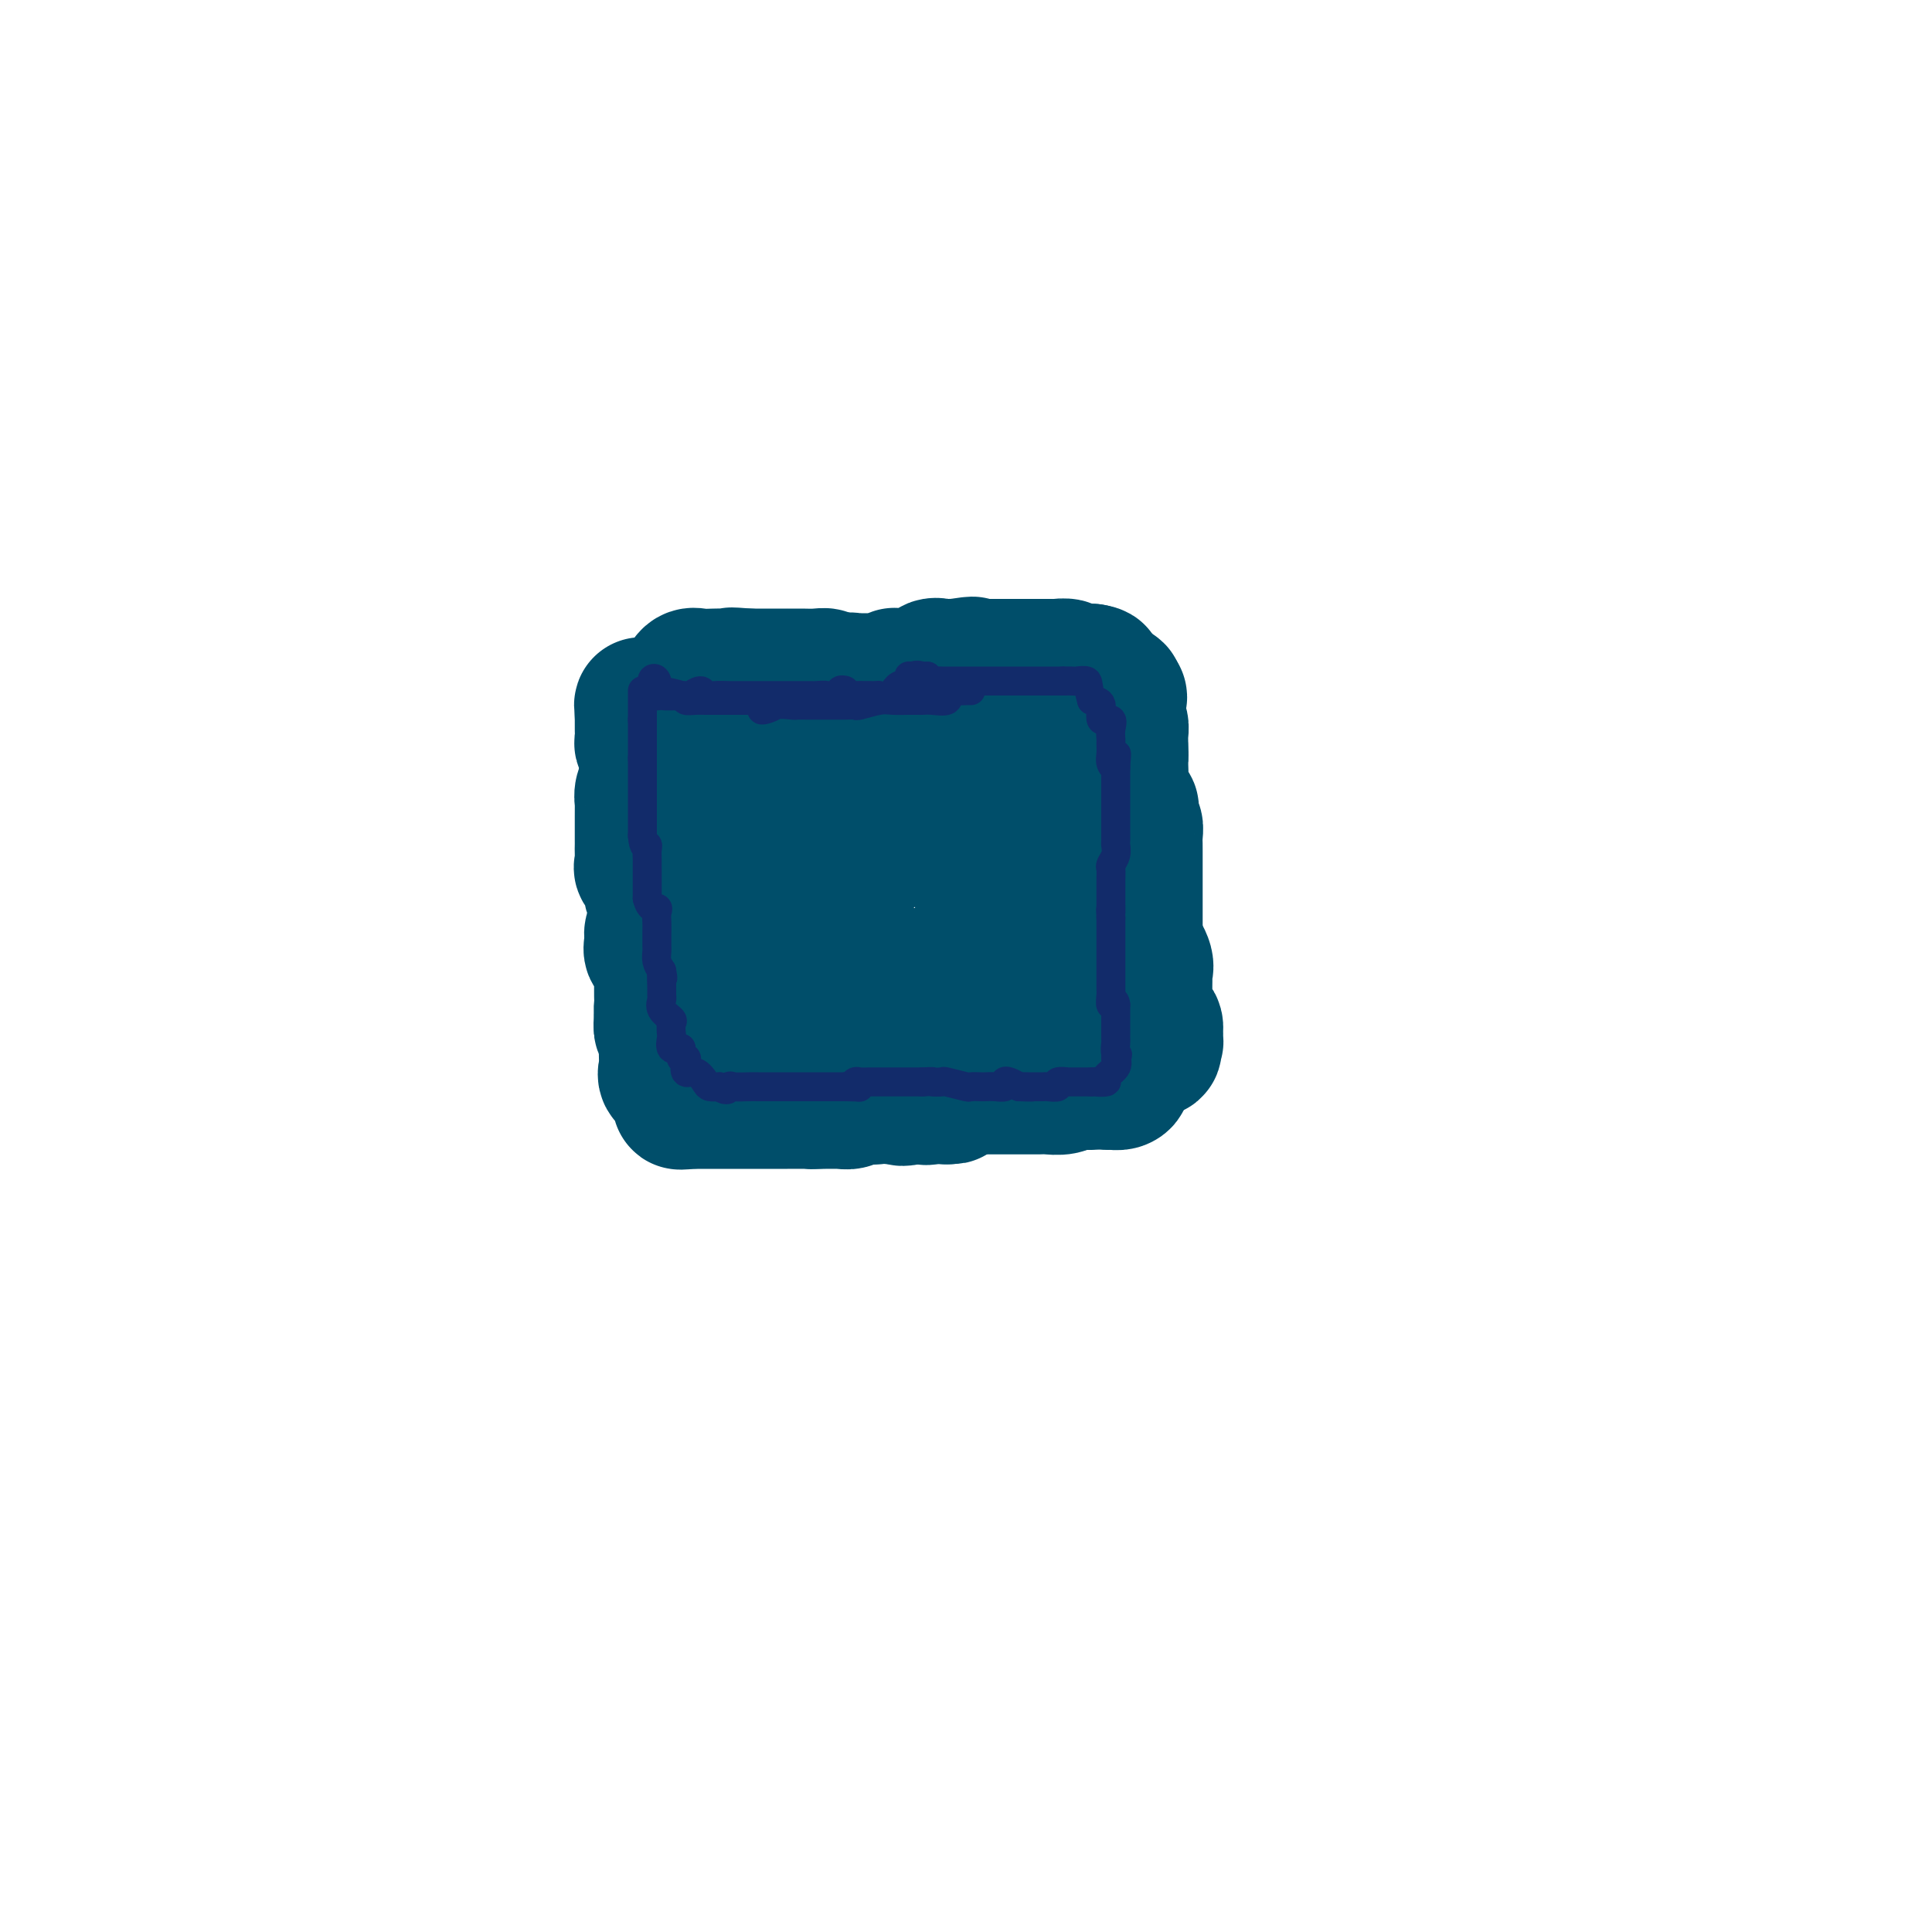 <svg viewBox='0 0 400 400' version='1.1' xmlns='http://www.w3.org/2000/svg' xmlns:xlink='http://www.w3.org/1999/xlink'><g fill='none' stroke='#004E6A' stroke-width='28' stroke-linecap='round' stroke-linejoin='round'><path d='M173,181c0.000,0.000 0.000,-1.000 0,-1'/><path d='M173,180c0.356,-0.156 1.244,-0.044 2,0c0.756,0.044 1.378,0.022 2,0'/><path d='M177,180c0.667,0.167 0.333,0.583 0,1'/><path d='M177,181c-0.687,0.032 -2.405,-0.386 -3,0c-0.595,0.386 -0.067,1.578 0,2c0.067,0.422 -0.328,0.075 -1,0c-0.672,-0.075 -1.621,0.121 -2,0c-0.379,-0.121 -0.190,-0.561 0,-1'/><path d='M171,182c-0.684,-0.231 0.607,-1.308 1,-2c0.393,-0.692 -0.111,-1.000 0,-1c0.111,0.000 0.838,0.308 1,0c0.162,-0.308 -0.239,-1.231 0,-2c0.239,-0.769 1.120,-1.385 2,-2'/><path d='M175,175c0.516,-1.301 -0.196,-1.052 0,-1c0.196,0.052 1.298,-0.091 2,0c0.702,0.091 1.003,0.416 1,0c-0.003,-0.416 -0.308,-1.574 0,-2c0.308,-0.426 1.231,-0.122 2,0c0.769,0.122 1.385,0.061 2,0'/><path d='M182,172c1.198,-0.464 0.692,-0.124 1,0c0.308,0.124 1.429,0.033 2,0c0.571,-0.033 0.592,-0.010 1,0c0.408,0.010 1.204,0.005 2,0'/><path d='M188,172c0.669,0.000 -0.659,0.000 -1,0c-0.341,0.000 0.307,0.000 1,0c0.693,0.000 1.433,0.000 2,0c0.567,0.000 0.960,-0.000 1,0c0.040,0.000 -0.274,0.000 0,0c0.274,0.000 1.137,0.000 2,0'/><path d='M193,172c1.190,-0.059 1.664,-0.206 2,0c0.336,0.206 0.533,0.767 1,1c0.467,0.233 1.203,0.140 2,0c0.797,-0.140 1.656,-0.326 2,0c0.344,0.326 0.172,1.163 0,2'/><path d='M200,175c1.024,0.714 0.085,1.000 0,1c-0.085,0.000 0.685,-0.285 1,0c0.315,0.285 0.176,1.140 0,2c-0.176,0.860 -0.387,1.725 0,2c0.387,0.275 1.373,-0.041 2,0c0.627,0.041 0.893,0.440 1,1c0.107,0.560 0.053,1.280 0,2'/><path d='M204,183c0.651,1.335 0.280,0.671 0,1c-0.280,0.329 -0.467,1.649 0,2c0.467,0.351 1.590,-0.267 2,0c0.410,0.267 0.108,1.421 0,2c-0.108,0.579 -0.021,0.584 0,1c0.021,0.416 -0.022,1.242 0,2c0.022,0.758 0.111,1.446 0,2c-0.111,0.554 -0.421,0.973 0,1c0.421,0.027 1.575,-0.339 2,0c0.425,0.339 0.121,1.383 0,2c-0.121,0.617 -0.061,0.809 0,1'/><path d='M208,197c0.845,2.074 0.959,0.260 1,0c0.041,-0.260 0.011,1.033 0,2c-0.011,0.967 -0.003,1.606 0,2c0.003,0.394 0.000,0.542 0,1c-0.000,0.458 0.001,1.227 0,2c-0.001,0.773 -0.004,1.551 0,2c0.004,0.449 0.016,0.570 0,1c-0.016,0.430 -0.061,1.171 0,2c0.061,0.829 0.228,1.746 0,2c-0.228,0.254 -0.851,-0.156 -1,0c-0.149,0.156 0.177,0.877 0,1c-0.177,0.123 -0.855,-0.351 -1,0c-0.145,0.351 0.244,1.529 0,2c-0.244,0.471 -1.122,0.236 -2,0'/><path d='M205,214c-0.850,0.464 -0.974,0.124 -1,0c-0.026,-0.124 0.045,-0.034 0,0c-0.045,0.034 -0.207,0.011 0,0c0.207,-0.011 0.782,-0.009 0,0c-0.782,0.009 -2.920,0.027 -4,0c-1.080,-0.027 -1.101,-0.098 -1,0c0.101,0.098 0.323,0.366 0,1c-0.323,0.634 -1.192,1.634 -2,2c-0.808,0.366 -1.555,0.098 -2,0c-0.445,-0.098 -0.588,-0.027 -1,0c-0.412,0.027 -1.092,0.008 -2,0c-0.908,-0.008 -2.044,-0.006 -3,0c-0.956,0.006 -1.733,0.016 -2,0c-0.267,-0.016 -0.026,-0.057 -1,0c-0.974,0.057 -3.163,0.211 -5,0c-1.837,-0.211 -3.320,-0.789 -4,-1c-0.680,-0.211 -0.555,-0.056 -1,0c-0.445,0.056 -1.458,0.013 -2,0c-0.542,-0.013 -0.613,0.005 -1,0c-0.387,-0.005 -1.090,-0.032 -2,0c-0.910,0.032 -2.027,0.122 -3,0c-0.973,-0.122 -1.800,-0.456 -2,-1c-0.200,-0.544 0.229,-1.298 0,-2c-0.229,-0.702 -1.114,-1.351 -2,-2'/><path d='M164,211c-0.626,-1.339 -0.192,-2.185 0,-3c0.192,-0.815 0.141,-1.598 0,-2c-0.141,-0.402 -0.371,-0.424 -1,-1c-0.629,-0.576 -1.658,-1.707 -2,-3c-0.342,-1.293 0.001,-2.748 0,-4c-0.001,-1.252 -0.348,-2.300 -1,-3c-0.652,-0.700 -1.611,-1.052 -2,-2c-0.389,-0.948 -0.209,-2.494 0,-3c0.209,-0.506 0.448,0.027 0,-1c-0.448,-1.027 -1.584,-3.613 -2,-5c-0.416,-1.387 -0.111,-1.575 0,-2c0.111,-0.425 0.030,-1.088 0,-2c-0.030,-0.912 -0.008,-2.075 0,-3c0.008,-0.925 0.002,-1.613 0,-2c-0.002,-0.387 -0.001,-0.475 0,-1c0.001,-0.525 0.000,-1.488 0,-2c-0.000,-0.512 -0.000,-0.574 0,-1c0.000,-0.426 -0.000,-1.215 0,-2c0.000,-0.785 0.000,-1.566 0,-2c-0.000,-0.434 -0.000,-0.521 0,-1c0.000,-0.479 0.002,-1.349 0,-2c-0.002,-0.651 -0.007,-1.081 0,-2c0.007,-0.919 0.026,-2.327 0,-3c-0.026,-0.673 -0.096,-0.611 0,-1c0.096,-0.389 0.357,-1.229 1,-2c0.643,-0.771 1.667,-1.475 2,-2c0.333,-0.525 -0.026,-0.872 0,-1c0.026,-0.128 0.436,-0.037 1,0c0.564,0.037 1.282,0.018 2,0'/><path d='M162,153c1.235,-1.374 1.323,-1.808 2,-2c0.677,-0.192 1.942,-0.143 3,0c1.058,0.143 1.909,0.380 3,0c1.091,-0.380 2.420,-1.377 3,-2c0.580,-0.623 0.409,-0.871 2,-1c1.591,-0.129 4.944,-0.138 7,0c2.056,0.138 2.814,0.422 3,0c0.186,-0.422 -0.202,-1.551 0,-2c0.202,-0.449 0.994,-0.220 1,0c0.006,0.220 -0.773,0.429 0,1c0.773,0.571 3.097,1.504 5,2c1.903,0.496 3.385,0.556 4,1c0.615,0.444 0.364,1.272 0,2c-0.364,0.728 -0.839,1.357 -1,1c-0.161,-0.357 -0.006,-1.698 0,-2c0.006,-0.302 -0.136,0.437 0,1c0.136,0.563 0.552,0.951 1,1c0.448,0.049 0.930,-0.240 1,0c0.070,0.240 -0.270,1.008 0,2c0.270,0.992 1.152,2.209 2,3c0.848,0.791 1.664,1.157 2,2c0.336,0.843 0.193,2.164 1,3c0.807,0.836 2.563,1.187 3,2c0.437,0.813 -0.447,2.090 0,3c0.447,0.910 2.223,1.455 4,2'/><path d='M208,170c1.950,3.229 0.326,1.302 0,1c-0.326,-0.302 0.645,1.022 1,2c0.355,0.978 0.093,1.609 0,2c-0.093,0.391 -0.017,0.543 0,1c0.017,0.457 -0.024,1.221 0,2c0.024,0.779 0.111,1.573 0,2c-0.111,0.427 -0.422,0.485 0,1c0.422,0.515 1.577,1.485 2,2c0.423,0.515 0.114,0.574 0,1c-0.114,0.426 -0.034,1.217 0,2c0.034,0.783 0.023,1.557 0,2c-0.023,0.443 -0.059,0.556 0,1c0.059,0.444 0.212,1.218 0,2c-0.212,0.782 -0.789,1.570 -1,2c-0.211,0.430 -0.057,0.500 0,1c0.057,0.500 0.016,1.428 0,2c-0.016,0.572 -0.008,0.786 0,1'/><path d='M210,197c0.435,4.525 0.522,2.337 0,2c-0.522,-0.337 -1.655,1.178 -2,2c-0.345,0.822 0.097,0.952 0,1c-0.097,0.048 -0.732,0.013 -1,0c-0.268,-0.013 -0.168,-0.003 0,0c0.168,0.003 0.406,0.001 0,0c-0.406,-0.001 -1.454,-0.000 -2,0c-0.546,0.000 -0.589,0.000 -1,0c-0.411,-0.000 -1.189,-0.000 -2,0c-0.811,0.000 -1.656,0.000 -3,0c-1.344,-0.000 -3.186,-0.000 -4,0c-0.814,0.000 -0.600,0.000 -1,0c-0.400,-0.000 -1.415,-0.000 -2,0c-0.585,0.000 -0.740,0.000 -1,0c-0.260,-0.000 -0.625,-0.000 -2,0c-1.375,0.000 -3.762,0.000 -5,0c-1.238,-0.000 -1.329,-0.000 -2,0c-0.671,0.000 -1.922,0.000 -3,0c-1.078,-0.000 -1.983,-0.000 -3,0c-1.017,0.000 -2.148,0.000 -3,0c-0.852,-0.000 -1.426,-0.000 -2,0'/><path d='M171,202c-5.723,0.233 -3.029,0.816 -2,0c1.029,-0.816 0.395,-3.029 0,-4c-0.395,-0.971 -0.551,-0.698 -1,-1c-0.449,-0.302 -1.192,-1.179 -2,-2c-0.808,-0.821 -1.681,-1.585 -2,-2c-0.319,-0.415 -0.086,-0.482 0,-1c0.086,-0.518 0.023,-1.486 0,-2c-0.023,-0.514 -0.006,-0.574 0,-1c0.006,-0.426 0.002,-1.217 0,-2c-0.002,-0.783 -0.001,-1.557 0,-2c0.001,-0.443 0.000,-0.555 0,-1c-0.000,-0.445 -0.001,-1.222 0,-2c0.001,-0.778 0.004,-1.555 0,-2c-0.004,-0.445 -0.015,-0.557 0,-1c0.015,-0.443 0.057,-1.217 0,-2c-0.057,-0.783 -0.211,-1.574 0,-2c0.211,-0.426 0.789,-0.485 1,-1c0.211,-0.515 0.057,-1.485 0,-2c-0.057,-0.515 -0.015,-0.575 0,-1c0.015,-0.425 0.004,-1.216 0,-2c-0.004,-0.784 -0.001,-1.561 0,-2c0.001,-0.439 0.000,-0.541 0,-1c-0.000,-0.459 -0.000,-1.274 0,-2c0.000,-0.726 0.000,-1.363 0,-2'/><path d='M165,162c0.154,-4.911 0.040,-1.687 0,-1c-0.040,0.687 -0.004,-1.161 0,-2c0.004,-0.839 -0.023,-0.669 0,-1c0.023,-0.331 0.096,-1.165 0,-2c-0.096,-0.835 -0.360,-1.672 0,-2c0.360,-0.328 1.343,-0.148 2,0c0.657,0.148 0.987,0.264 1,0c0.013,-0.264 -0.292,-0.908 0,-1c0.292,-0.092 1.181,0.368 2,0c0.819,-0.368 1.569,-1.563 2,-2c0.431,-0.437 0.545,-0.117 1,0c0.455,0.117 1.252,0.031 2,0c0.748,-0.031 1.448,-0.008 2,0c0.552,0.008 0.956,0.002 1,0c0.044,-0.002 -0.273,-0.001 0,0c0.273,0.001 1.137,0.000 2,0'/><path d='M180,151c2.469,-0.343 2.142,0.300 2,0c-0.142,-0.300 -0.097,-1.545 0,-2c0.097,-0.455 0.248,-0.122 1,0c0.752,0.122 2.105,0.033 3,0c0.895,-0.033 1.332,-0.009 2,0c0.668,0.009 1.569,0.002 2,0c0.431,-0.002 0.394,-0.001 1,0c0.606,0.001 1.855,0.000 2,0c0.145,-0.000 -0.816,-0.000 -1,0c-0.184,0.000 0.408,0.000 1,0'/><path d='M193,149c1.933,-0.978 0.267,-2.422 0,-3c-0.267,-0.578 0.867,-0.289 2,0'/><path d='M195,146c0.406,-0.448 0.422,-0.067 1,0c0.578,0.067 1.717,-0.178 2,0c0.283,0.178 -0.290,0.780 0,1c0.290,0.220 1.442,0.057 2,0c0.558,-0.057 0.521,-0.008 1,0c0.479,0.008 1.476,-0.026 2,0c0.524,0.026 0.577,0.112 1,0c0.423,-0.112 1.216,-0.422 2,0c0.784,0.422 1.559,1.576 2,2c0.441,0.424 0.547,0.117 1,0c0.453,-0.117 1.252,-0.046 2,0c0.748,0.046 1.443,0.065 2,0c0.557,-0.065 0.974,-0.213 1,0c0.026,0.213 -0.339,0.788 0,1c0.339,0.212 1.383,0.061 2,0c0.617,-0.061 0.809,-0.030 1,0'/><path d='M217,150c3.314,1.082 0.600,1.786 0,2c-0.600,0.214 0.914,-0.061 2,0c1.086,0.061 1.745,0.460 2,1c0.255,0.540 0.107,1.222 0,2c-0.107,0.778 -0.173,1.651 0,2c0.173,0.349 0.587,0.175 1,0'/><path d='M222,157c0.764,1.219 0.175,0.765 0,1c-0.175,0.235 0.066,1.157 0,2c-0.066,0.843 -0.438,1.605 0,2c0.438,0.395 1.685,0.422 2,1c0.315,0.578 -0.304,1.708 0,2c0.304,0.292 1.530,-0.254 2,0c0.470,0.254 0.184,1.308 0,2c-0.184,0.692 -0.266,1.020 0,1c0.266,-0.020 0.879,-0.390 1,0c0.121,0.390 -0.251,1.540 0,2c0.251,0.460 1.126,0.230 2,0'/><path d='M229,170c0.962,2.262 -0.135,1.417 0,1c0.135,-0.417 1.500,-0.407 2,0c0.500,0.407 0.134,1.211 0,2c-0.134,0.789 -0.036,1.562 0,2c0.036,0.438 0.010,0.541 0,1c-0.010,0.459 -0.003,1.274 0,2c0.003,0.726 0.001,1.363 0,2'/><path d='M231,180c0.309,1.662 0.083,0.816 0,1c-0.083,0.184 -0.022,1.396 0,2c0.022,0.604 0.006,0.598 0,1c-0.006,0.402 -0.002,1.211 0,2c0.002,0.789 0.000,1.560 0,2c-0.000,0.440 -0.000,0.551 0,1c0.000,0.449 0.000,1.236 0,2c-0.000,0.764 -0.000,1.504 0,2c0.000,0.496 0.000,0.748 0,1'/><path d='M231,194c0.061,2.628 0.212,2.199 0,2c-0.212,-0.199 -0.787,-0.168 -1,0c-0.213,0.168 -0.065,0.474 0,1c0.065,0.526 0.045,1.271 0,2c-0.045,0.729 -0.117,1.442 0,2c0.117,0.558 0.424,0.962 0,1c-0.424,0.038 -1.577,-0.289 -2,0c-0.423,0.289 -0.114,1.193 0,2c0.114,0.807 0.033,1.516 0,2c-0.033,0.484 -0.016,0.742 0,1'/><path d='M228,207c-0.466,2.364 -0.130,1.774 0,2c0.130,0.226 0.056,1.267 0,2c-0.056,0.733 -0.092,1.159 0,1c0.092,-0.159 0.312,-0.903 0,-1c-0.312,-0.097 -1.156,0.451 -2,1'/><path d='M226,212c-0.564,0.653 -0.975,-0.216 -1,0c-0.025,0.216 0.335,1.516 0,2c-0.335,0.484 -1.366,0.152 -2,0c-0.634,-0.152 -0.872,-0.124 -1,0c-0.128,0.124 -0.147,0.344 0,1c0.147,0.656 0.460,1.749 0,2c-0.460,0.251 -1.694,-0.339 -2,0c-0.306,0.339 0.317,1.608 0,2c-0.317,0.392 -1.574,-0.094 -2,0c-0.426,0.094 -0.021,0.767 0,1c0.021,0.233 -0.340,0.024 -1,0c-0.660,-0.024 -1.617,0.136 -2,0c-0.383,-0.136 -0.191,-0.568 0,-1'/><path d='M215,219c-1.190,-0.061 -1.666,-0.212 -2,0c-0.334,0.212 -0.525,0.789 -1,1c-0.475,0.211 -1.233,0.057 -2,0c-0.767,-0.057 -1.543,-0.015 -2,0c-0.457,0.015 -0.594,0.004 -1,0c-0.406,-0.004 -1.081,-0.001 -2,0c-0.919,0.001 -2.081,0.000 -3,0c-0.919,-0.000 -1.593,-0.000 -2,0c-0.407,0.000 -0.547,0.001 -1,0c-0.453,-0.001 -1.220,-0.002 -2,0c-0.780,0.002 -1.574,0.008 -2,0c-0.426,-0.008 -0.483,-0.030 -1,0c-0.517,0.030 -1.493,0.113 -2,0c-0.507,-0.113 -0.545,-0.423 -1,0c-0.455,0.423 -1.325,1.577 -2,2c-0.675,0.423 -1.153,0.113 -2,0c-0.847,-0.113 -2.062,-0.030 -3,0c-0.938,0.030 -1.599,0.008 -2,0c-0.401,-0.008 -0.540,-0.002 -1,0c-0.460,0.002 -1.239,0.001 -2,0c-0.761,-0.001 -1.503,-0.000 -2,0c-0.497,0.000 -0.748,0.000 -1,0'/><path d='M176,222c-6.419,0.448 -2.967,0.067 -2,0c0.967,-0.067 -0.552,0.178 -1,0c-0.448,-0.178 0.175,-0.780 0,-1c-0.175,-0.220 -1.150,-0.060 -2,0c-0.850,0.060 -1.577,0.018 -2,0c-0.423,-0.018 -0.542,-0.012 -1,0c-0.458,0.012 -1.255,0.031 -2,0c-0.745,-0.031 -1.437,-0.113 -2,0c-0.563,0.113 -0.996,0.422 -1,0c-0.004,-0.422 0.422,-1.575 0,-2c-0.422,-0.425 -1.692,-0.121 -2,0c-0.308,0.121 0.346,0.061 1,0'/><path d='M162,219c-2.410,-0.564 -1.436,-0.475 -1,-1c0.436,-0.525 0.334,-1.663 0,-2c-0.334,-0.337 -0.900,0.126 -1,0c-0.100,-0.126 0.266,-0.842 0,-1c-0.266,-0.158 -1.166,0.241 -2,0c-0.834,-0.241 -1.603,-1.122 -2,-2c-0.397,-0.878 -0.421,-1.752 -1,-2c-0.579,-0.248 -1.712,0.129 -2,0c-0.288,-0.129 0.269,-0.766 0,-1c-0.269,-0.234 -1.362,-0.067 -2,0c-0.638,0.067 -0.819,0.033 -1,0'/><path d='M150,210c-1.848,-1.742 -0.468,-1.598 0,-2c0.468,-0.402 0.022,-1.352 0,-2c-0.022,-0.648 0.379,-0.995 0,-1c-0.379,-0.005 -1.537,0.333 -2,0c-0.463,-0.333 -0.229,-1.336 0,-2c0.229,-0.664 0.454,-0.989 0,-1c-0.454,-0.011 -1.586,0.293 -2,0c-0.414,-0.293 -0.111,-1.182 0,-2c0.111,-0.818 0.030,-1.567 0,-2c-0.030,-0.433 -0.009,-0.552 0,-1c0.009,-0.448 0.004,-1.224 0,-2'/><path d='M146,195c-0.619,-2.743 -0.166,-2.100 0,-2c0.166,0.100 0.044,-0.344 0,-1c-0.044,-0.656 -0.012,-1.523 0,-2c0.012,-0.477 0.003,-0.564 0,-1c-0.003,-0.436 -0.001,-1.220 0,-2c0.001,-0.780 0.000,-1.556 0,-2c-0.000,-0.444 -0.000,-0.555 0,-1c0.000,-0.445 0.000,-1.222 0,-2c-0.000,-0.778 -0.000,-1.555 0,-2c0.000,-0.445 0.000,-0.557 0,-1c-0.000,-0.443 -0.000,-1.217 0,-2c0.000,-0.783 0.000,-1.575 0,-2c-0.000,-0.425 -0.000,-0.485 0,-1c0.000,-0.515 0.000,-1.486 0,-2c-0.000,-0.514 -0.000,-0.571 0,-1c0.000,-0.429 0.000,-1.231 0,-2c-0.000,-0.769 -0.000,-1.505 0,-2c0.000,-0.495 0.000,-0.747 0,-1'/><path d='M146,166c-0.226,-4.395 -0.791,-0.883 -1,0c-0.209,0.883 -0.064,-0.862 0,-2c0.064,-1.138 0.045,-1.670 0,-2c-0.045,-0.330 -0.117,-0.460 0,-1c0.117,-0.540 0.424,-1.492 0,-2c-0.424,-0.508 -1.578,-0.573 -2,-1c-0.422,-0.427 -0.113,-1.217 0,-2c0.113,-0.783 0.030,-1.558 0,-2c-0.030,-0.442 -0.008,-0.552 0,-1c0.008,-0.448 0.002,-1.236 0,-2c-0.002,-0.764 -0.001,-1.504 0,-2c0.001,-0.496 0.000,-0.748 0,-1'/><path d='M143,148c-0.349,-2.785 0.278,-0.746 1,0c0.722,0.746 1.541,0.201 2,0c0.459,-0.201 0.560,-0.057 1,0c0.440,0.057 1.220,0.029 2,0'/><path d='M149,148c1.354,0.008 1.737,0.030 2,0c0.263,-0.030 0.404,-0.110 1,0c0.596,0.110 1.646,0.411 2,0c0.354,-0.411 0.012,-1.533 0,-2c-0.012,-0.467 0.306,-0.280 1,0c0.694,0.280 1.764,0.652 2,0c0.236,-0.652 -0.361,-2.329 0,-3c0.361,-0.671 1.681,-0.335 3,0'/><path d='M160,143c1.610,-0.551 0.137,0.571 0,1c-0.137,0.429 1.064,0.166 2,0c0.936,-0.166 1.608,-0.233 2,0c0.392,0.233 0.503,0.766 1,1c0.497,0.234 1.380,0.168 2,0c0.620,-0.168 0.978,-0.437 1,0c0.022,0.437 -0.290,1.579 0,2c0.290,0.421 1.184,0.120 2,0c0.816,-0.120 1.556,-0.060 2,0c0.444,0.060 0.593,0.119 1,0c0.407,-0.119 1.071,-0.417 2,0c0.929,0.417 2.123,1.548 3,2c0.877,0.452 1.439,0.226 2,0'/><path d='M180,149c3.086,1.167 0.800,1.084 0,1c-0.800,-0.084 -0.114,-0.170 0,-1c0.114,-0.830 -0.342,-2.405 0,-3c0.342,-0.595 1.484,-0.212 2,0c0.516,0.212 0.406,0.253 1,0c0.594,-0.253 1.891,-0.799 2,-1c0.109,-0.201 -0.969,-0.057 -1,0c-0.031,0.057 0.984,0.029 2,0'/><path d='M186,145c1.417,-0.610 1.958,-0.135 2,0c0.042,0.135 -0.416,-0.069 0,0c0.416,0.069 1.707,0.411 2,0c0.293,-0.411 -0.413,-1.574 0,-2c0.413,-0.426 1.946,-0.114 3,0c1.054,0.114 1.629,0.031 2,0c0.371,-0.031 0.537,-0.008 1,0c0.463,0.008 1.224,0.002 2,0c0.776,-0.002 1.569,-0.001 2,0c0.431,0.001 0.501,0.000 1,0c0.499,-0.000 1.428,-0.000 2,0c0.572,0.000 0.786,0.000 1,0'/><path d='M204,143c3.157,-0.309 2.049,-0.083 2,0c-0.049,0.083 0.960,0.022 2,0c1.040,-0.022 2.109,-0.006 3,0c0.891,0.006 1.604,0.002 2,0c0.396,-0.002 0.476,-0.000 1,0c0.524,0.000 1.491,0.000 2,0c0.509,-0.000 0.560,-0.000 1,0c0.440,0.000 1.269,0.000 2,0c0.731,-0.000 1.366,-0.000 2,0'/><path d='M221,143c2.765,0.000 1.177,0.000 1,0c-0.177,-0.000 1.056,-0.001 2,0c0.944,0.001 1.598,0.003 2,0c0.402,-0.003 0.551,-0.011 1,0c0.449,0.011 1.198,0.041 2,0c0.802,-0.041 1.658,-0.155 2,0c0.342,0.155 0.171,0.577 0,1'/><path d='M231,144c1.543,0.290 0.399,0.515 0,1c-0.399,0.485 -0.054,1.228 0,2c0.054,0.772 -0.182,1.571 0,2c0.182,0.429 0.781,0.486 1,1c0.219,0.514 0.059,1.485 0,2c-0.059,0.515 -0.017,0.576 0,1c0.017,0.424 0.008,1.212 0,2'/><path d='M232,155c0.157,2.148 0.050,2.019 0,2c-0.050,-0.019 -0.041,0.074 0,1c0.041,0.926 0.115,2.686 0,4c-0.115,1.314 -0.419,2.183 0,3c0.419,0.817 1.562,1.584 2,2c0.438,0.416 0.170,0.483 0,1c-0.170,0.517 -0.242,1.486 0,2c0.242,0.514 0.797,0.574 1,1c0.203,0.426 0.054,1.217 0,2c-0.054,0.783 -0.015,1.557 0,2c0.015,0.443 0.004,0.557 0,1c-0.004,0.443 -0.001,1.217 0,2c0.001,0.783 0.000,1.574 0,2c-0.000,0.426 -0.000,0.485 0,1c0.000,0.515 0.000,1.485 0,2c-0.000,0.515 -0.000,0.574 0,1c0.000,0.426 0.000,1.217 0,2c-0.000,0.783 -0.000,1.557 0,2c0.000,0.443 0.000,0.555 0,1c-0.000,0.445 -0.000,1.222 0,2c0.000,0.778 0.000,1.556 0,2c-0.000,0.444 -0.000,0.556 0,1c0.000,0.444 0.000,1.222 0,2'/><path d='M235,196c0.343,6.478 -0.300,2.172 0,1c0.300,-1.172 1.545,0.789 2,2c0.455,1.211 0.122,1.672 0,2c-0.122,0.328 -0.032,0.524 0,1c0.032,0.476 0.007,1.231 0,2c-0.007,0.769 0.006,1.553 0,2c-0.006,0.447 -0.029,0.556 0,1c0.029,0.444 0.111,1.222 0,2c-0.111,0.778 -0.414,1.556 0,2c0.414,0.444 1.547,0.556 2,1c0.453,0.444 0.227,1.222 0,2'/><path d='M239,214c0.611,2.890 0.139,1.114 0,1c-0.139,-0.114 0.054,1.434 0,2c-0.054,0.566 -0.355,0.152 -1,0c-0.645,-0.152 -1.635,-0.041 -3,0c-1.365,0.041 -3.104,0.012 -4,0c-0.896,-0.012 -0.948,-0.006 -1,0'/><path d='M230,217c-1.731,0.002 -1.560,0.008 -2,0c-0.440,-0.008 -1.491,-0.030 -2,0c-0.509,0.030 -0.477,0.112 -1,0c-0.523,-0.112 -1.600,-0.419 -2,0c-0.400,0.419 -0.124,1.562 0,2c0.124,0.438 0.094,0.170 -1,0c-1.094,-0.170 -3.253,-0.242 -4,0c-0.747,0.242 -0.083,0.797 0,1c0.083,0.203 -0.414,0.054 -1,0c-0.586,-0.054 -1.260,-0.014 -2,0c-0.740,0.014 -1.547,0.002 -2,0c-0.453,-0.002 -0.552,0.005 -1,0c-0.448,-0.005 -1.244,-0.022 -2,0c-0.756,0.022 -1.473,0.083 -2,0c-0.527,-0.083 -0.865,-0.309 -1,0c-0.135,0.309 -0.068,1.155 0,2'/><path d='M207,222c-3.973,0.776 -2.405,0.216 -2,0c0.405,-0.216 -0.354,-0.087 -1,0c-0.646,0.087 -1.179,0.132 -2,0c-0.821,-0.132 -1.931,-0.441 -2,0c-0.069,0.441 0.902,1.633 1,2c0.098,0.367 -0.677,-0.090 -1,0c-0.323,0.090 -0.194,0.728 -1,1c-0.806,0.272 -2.547,0.178 -4,0c-1.453,-0.178 -2.616,-0.439 -3,0c-0.384,0.439 0.012,1.580 0,2c-0.012,0.420 -0.432,0.120 -1,0c-0.568,-0.120 -1.284,-0.060 -2,0'/><path d='M189,227c-3.212,0.774 -2.242,0.207 -2,0c0.242,-0.207 -0.242,-0.056 -1,0c-0.758,0.056 -1.788,0.016 -2,0c-0.212,-0.016 0.394,-0.008 1,0'/><path d='M185,227c-0.096,0.000 1.665,0.001 3,0c1.335,-0.001 2.244,-0.004 3,0c0.756,0.004 1.357,0.014 2,0c0.643,-0.014 1.326,-0.053 2,0c0.674,0.053 1.339,0.199 1,0c-0.339,-0.199 -1.682,-0.743 -2,-1c-0.318,-0.257 0.390,-0.226 1,0c0.610,0.226 1.123,0.649 1,0c-0.123,-0.649 -0.883,-2.370 -1,-3c-0.117,-0.630 0.407,-0.169 1,0c0.593,0.169 1.255,0.045 2,0c0.745,-0.045 1.573,-0.012 2,0c0.427,0.012 0.453,0.003 1,0c0.547,-0.003 1.616,-0.001 2,0c0.384,0.001 0.082,0.000 1,0c0.918,-0.000 3.055,-0.000 4,0c0.945,0.000 0.699,0.000 1,0c0.301,-0.000 1.151,-0.000 2,0'/><path d='M211,223c4.448,-0.623 2.567,-0.181 2,0c-0.567,0.181 0.179,0.102 1,0c0.821,-0.102 1.715,-0.227 2,0c0.285,0.227 -0.041,0.806 0,1c0.041,0.194 0.447,0.003 1,0c0.553,-0.003 1.253,0.181 2,0c0.747,-0.181 1.540,-0.728 2,-1c0.460,-0.272 0.586,-0.268 1,0c0.414,0.268 1.117,0.801 2,1c0.883,0.199 1.948,0.064 2,0c0.052,-0.064 -0.909,-0.056 -1,0c-0.091,0.056 0.688,0.159 1,0c0.312,-0.159 0.156,-0.579 0,-1'/><path d='M226,223c2.455,0.000 1.091,0.000 1,0c-0.091,-0.000 1.091,-0.000 2,0c0.909,0.000 1.545,0.000 2,0c0.455,-0.000 0.727,0.000 1,0'/><path d='M232,223c1.022,0.222 0.578,0.778 0,1c-0.578,0.222 -1.289,0.111 -2,0'/><path d='M230,224c-0.649,0.154 -1.273,0.040 -2,0c-0.727,-0.040 -1.559,-0.007 -2,0c-0.441,0.007 -0.492,-0.012 -1,0c-0.508,0.012 -1.473,0.056 -2,0c-0.527,-0.056 -0.618,-0.211 -1,0c-0.382,0.211 -1.057,0.789 -2,1c-0.943,0.211 -2.153,0.057 -3,0c-0.847,-0.057 -1.330,-0.015 -2,0c-0.670,0.015 -1.526,0.004 -2,0c-0.474,-0.004 -0.565,-0.001 -1,0c-0.435,0.001 -1.215,0.000 -2,0c-0.785,-0.000 -1.575,-0.000 -2,0c-0.425,0.000 -0.485,0.000 -1,0c-0.515,-0.000 -1.485,-0.000 -2,0c-0.515,0.000 -0.576,0.000 -1,0c-0.424,-0.000 -1.212,-0.000 -2,0'/><path d='M202,225c-4.756,0.145 -2.646,0.007 -2,0c0.646,-0.007 -0.174,0.117 -1,0c-0.826,-0.117 -1.659,-0.476 -2,0c-0.341,0.476 -0.189,1.788 0,2c0.189,0.212 0.416,-0.675 0,-1c-0.416,-0.325 -1.476,-0.087 -2,0c-0.524,0.087 -0.513,0.022 -1,0c-0.487,-0.022 -1.473,-0.002 -2,0c-0.527,0.002 -0.596,-0.013 -1,0c-0.404,0.013 -1.144,0.056 -2,0c-0.856,-0.056 -1.827,-0.211 -2,0c-0.173,0.211 0.454,0.788 0,1c-0.454,0.212 -1.987,0.061 -3,0c-1.013,-0.061 -1.507,-0.030 -2,0'/><path d='M182,227c-3.229,0.305 -1.303,0.068 -1,0c0.303,-0.068 -1.017,0.034 -2,0c-0.983,-0.034 -1.628,-0.205 -2,0c-0.372,0.205 -0.470,0.787 -1,1c-0.530,0.213 -1.493,0.057 -2,0c-0.507,-0.057 -0.560,-0.015 -1,0c-0.440,0.015 -1.269,0.004 -2,0c-0.731,-0.004 -1.366,-0.002 -2,0'/><path d='M169,228c-2.147,0.155 -1.013,0.041 -1,0c0.013,-0.041 -1.095,-0.011 -2,0c-0.905,0.011 -1.607,0.003 -2,0c-0.393,-0.003 -0.476,-0.001 -1,0c-0.524,0.001 -1.490,0.000 -2,0c-0.510,-0.000 -0.566,-0.000 -1,0c-0.434,0.000 -1.246,0.000 -2,0c-0.754,-0.000 -1.449,-0.000 -2,0c-0.551,0.000 -0.957,0.000 -1,0c-0.043,-0.000 0.277,-0.000 0,0c-0.277,0.000 -1.152,0.000 -2,0c-0.848,-0.000 -1.671,-0.000 -2,0c-0.329,0.000 -0.166,0.000 -1,0c-0.834,-0.000 -2.667,-0.000 -4,0c-1.333,0.000 -2.167,0.000 -3,0'/><path d='M143,228c-4.119,0.091 -1.415,0.320 -1,0c0.415,-0.320 -1.458,-1.189 -2,-2c-0.542,-0.811 0.247,-1.564 0,-2c-0.247,-0.436 -1.530,-0.555 -2,-1c-0.470,-0.445 -0.126,-1.217 0,-2c0.126,-0.783 0.035,-1.577 0,-2c-0.035,-0.423 -0.013,-0.476 0,-1c0.013,-0.524 0.017,-1.519 0,-2c-0.017,-0.481 -0.056,-0.449 0,-1c0.056,-0.551 0.207,-1.687 0,-2c-0.207,-0.313 -0.774,0.196 -1,0c-0.226,-0.196 -0.113,-1.098 0,-2'/><path d='M137,211c-0.155,-2.423 -0.041,-2.480 0,-3c0.041,-0.520 0.011,-1.504 0,-2c-0.011,-0.496 -0.001,-0.504 0,-1c0.001,-0.496 -0.007,-1.480 0,-2c0.007,-0.520 0.030,-0.576 0,-1c-0.030,-0.424 -0.114,-1.218 0,-2c0.114,-0.782 0.427,-1.554 0,-2c-0.427,-0.446 -1.592,-0.567 -2,-1c-0.408,-0.433 -0.057,-1.180 0,-2c0.057,-0.820 -0.181,-1.715 0,-2c0.181,-0.285 0.779,0.039 1,0c0.221,-0.039 0.063,-0.440 0,-1c-0.063,-0.560 -0.032,-1.280 0,-2'/><path d='M136,190c-0.170,-3.384 -0.096,-1.343 0,-1c0.096,0.343 0.214,-1.011 0,-2c-0.214,-0.989 -0.761,-1.612 -1,-2c-0.239,-0.388 -0.169,-0.540 0,-1c0.169,-0.460 0.438,-1.226 0,-2c-0.438,-0.774 -1.581,-1.554 -2,-2c-0.419,-0.446 -0.112,-0.557 0,-1c0.112,-0.443 0.030,-1.217 0,-2c-0.030,-0.783 -0.008,-1.574 0,-2c0.008,-0.426 0.002,-0.485 0,-1c-0.002,-0.515 -0.000,-1.485 0,-2c0.000,-0.515 -0.001,-0.575 0,-1c0.001,-0.425 0.004,-1.217 0,-2c-0.004,-0.783 -0.015,-1.558 0,-2c0.015,-0.442 0.056,-0.551 0,-1c-0.056,-0.449 -0.207,-1.236 0,-2c0.207,-0.764 0.774,-1.504 1,-2c0.226,-0.496 0.113,-0.748 0,-1'/><path d='M134,161c-0.311,-4.902 -0.087,-2.658 0,-2c0.087,0.658 0.037,-0.271 0,-1c-0.037,-0.729 -0.063,-1.259 0,-2c0.063,-0.741 0.213,-1.694 0,-2c-0.213,-0.306 -0.789,0.034 -1,0c-0.211,-0.034 -0.057,-0.442 0,-1c0.057,-0.558 0.015,-1.266 0,-2c-0.015,-0.734 -0.004,-1.496 0,-2c0.004,-0.504 0.002,-0.752 0,-1'/><path d='M133,148c-0.200,-2.467 -0.200,-2.133 0,-2c0.200,0.133 0.600,0.067 1,0'/><path d='M134,146c0.572,-0.309 1.500,-0.083 2,0c0.500,0.083 0.570,0.022 1,0c0.430,-0.022 1.218,-0.006 2,0c0.782,0.006 1.557,0.002 2,0c0.443,-0.002 0.555,-0.000 1,0c0.445,0.000 1.222,0.000 2,0c0.778,-0.000 1.555,-0.000 2,0c0.445,0.000 0.557,0.000 1,0c0.443,-0.000 1.217,-0.000 2,0c0.783,0.000 1.575,0.000 2,0c0.425,-0.000 0.485,-0.000 1,0c0.515,0.000 1.486,0.000 2,0c0.514,-0.000 0.571,-0.000 1,0c0.429,0.000 1.231,0.000 2,0c0.769,-0.000 1.505,-0.000 2,0c0.495,0.000 0.747,0.000 1,0'/><path d='M160,146c4.370,-0.226 2.296,-0.793 2,-1c-0.296,-0.207 1.187,-0.056 2,0c0.813,0.056 0.958,0.015 1,0c0.042,-0.015 -0.017,-0.004 0,0c0.017,0.004 0.110,0.001 0,0c-0.110,-0.001 -0.423,-0.000 0,0c0.423,0.000 1.583,0.000 2,0c0.417,-0.000 0.090,-0.000 1,0c0.910,0.000 3.056,0.000 4,0c0.944,-0.000 0.686,-0.000 1,0c0.314,0.000 1.200,0.000 2,0c0.800,-0.000 1.514,-0.000 2,0c0.486,0.000 0.743,0.000 1,0'/><path d='M178,145c2.550,-0.155 -0.075,-0.042 0,0c0.075,0.042 2.849,0.013 4,0c1.151,-0.013 0.679,-0.011 1,0c0.321,0.011 1.435,0.031 2,0c0.565,-0.031 0.582,-0.113 1,0c0.418,0.113 1.236,0.422 2,0c0.764,-0.422 1.475,-1.575 2,-2c0.525,-0.425 0.864,-0.121 1,0c0.136,0.121 0.068,0.061 0,0'/><path d='M191,143c1.692,-0.342 -0.580,-0.197 -2,0c-1.420,0.197 -1.990,0.445 -2,0c-0.010,-0.445 0.540,-1.583 0,-2c-0.540,-0.417 -2.171,-0.112 -3,0c-0.829,0.112 -0.857,0.031 -2,0c-1.143,-0.031 -3.401,-0.012 -5,0c-1.599,0.012 -2.539,0.017 -3,0c-0.461,-0.017 -0.445,-0.057 -1,0c-0.555,0.057 -1.682,0.211 -2,0c-0.318,-0.211 0.174,-0.789 0,-1c-0.174,-0.211 -1.012,-0.057 -2,0c-0.988,0.057 -2.124,0.015 -3,0c-0.876,-0.015 -1.492,-0.004 -2,0c-0.508,0.004 -0.907,0.001 -1,0c-0.093,-0.001 0.119,-0.000 0,0c-0.119,0.000 -0.568,0.000 -2,0c-1.432,-0.000 -3.847,-0.000 -5,0c-1.153,0.000 -1.044,0.000 -1,0c0.044,-0.000 0.022,-0.000 0,0'/><path d='M155,140c-5.939,-0.465 -2.785,-0.126 -2,0c0.785,0.126 -0.799,0.039 -2,0c-1.201,-0.039 -2.019,-0.031 -3,0c-0.981,0.031 -2.125,0.085 -3,0c-0.875,-0.085 -1.480,-0.307 -2,0c-0.520,0.307 -0.954,1.144 -1,2c-0.046,0.856 0.295,1.730 0,2c-0.295,0.270 -1.227,-0.066 -2,0c-0.773,0.066 -1.386,0.533 -2,1'/><path d='M138,145c-0.953,0.783 0.163,0.242 1,0c0.837,-0.242 1.393,-0.184 2,0c0.607,0.184 1.263,0.494 3,0c1.737,-0.494 4.553,-1.793 5,-2c0.447,-0.207 -1.475,0.676 -2,1c-0.525,0.324 0.349,0.087 2,0c1.651,-0.087 4.081,-0.023 6,0c1.919,0.023 3.326,0.006 4,0c0.674,-0.006 0.614,-0.002 1,0c0.386,0.002 1.219,0.000 2,0c0.781,-0.000 1.509,-0.000 2,0c0.491,0.000 0.746,0.000 1,0'/><path d='M165,144c4.777,-0.372 3.220,-0.804 3,-1c-0.220,-0.196 0.896,-0.158 2,0c1.104,0.158 2.196,0.435 3,0c0.804,-0.435 1.319,-1.581 2,-2c0.681,-0.419 1.529,-0.111 2,0c0.471,0.111 0.565,0.026 1,0c0.435,-0.026 1.212,0.007 2,0c0.788,-0.007 1.587,-0.052 2,0c0.413,0.052 0.438,0.203 1,0c0.562,-0.203 1.660,-0.758 2,-1c0.340,-0.242 -0.078,-0.170 1,0c1.078,0.170 3.654,0.438 5,0c1.346,-0.438 1.464,-1.581 2,-2c0.536,-0.419 1.490,-0.113 2,0c0.510,0.113 0.574,0.032 1,0c0.426,-0.032 1.213,-0.016 2,0'/><path d='M198,138c5.527,-0.928 2.846,-0.249 2,0c-0.846,0.249 0.145,0.067 1,0c0.855,-0.067 1.576,-0.018 2,0c0.424,0.018 0.551,0.005 1,0c0.449,-0.005 1.221,-0.001 2,0c0.779,0.001 1.564,0.000 2,0c0.436,-0.000 0.523,-0.000 1,0c0.477,0.000 1.344,0.000 2,0c0.656,-0.000 1.100,-0.000 2,0c0.900,0.000 2.257,0.000 3,0c0.743,-0.000 0.871,-0.000 1,0'/><path d='M217,138c3.268,0.016 1.939,0.057 2,0c0.061,-0.057 1.511,-0.211 2,0c0.489,0.211 0.018,0.789 0,1c-0.018,0.211 0.418,0.057 1,0c0.582,-0.057 1.309,-0.016 2,0c0.691,0.016 1.345,0.008 2,0'/><path d='M226,139c1.651,0.260 1.278,0.410 1,1c-0.278,0.590 -0.459,1.620 0,2c0.459,0.380 1.560,0.108 2,0c0.440,-0.108 0.220,-0.054 0,0'/></g>
<g fill='none' stroke='#122B6A' stroke-width='6' stroke-linecap='round' stroke-linejoin='round'><path d='M133,143c0.000,0.667 0.000,1.333 0,2c0.000,0.667 0.000,1.333 0,2c0.000,0.667 0.000,1.333 0,2'/><path d='M133,149c0.000,1.043 0.000,0.650 0,1c0.000,0.350 0.000,1.444 0,2c0.000,0.556 0.000,0.573 0,1c0.000,0.427 0.000,1.265 0,2c0.000,0.735 0.000,1.368 0,2'/><path d='M133,157c0.000,1.373 0.000,0.804 0,1c0.000,0.196 0.000,1.156 0,2c0.000,0.844 0.000,1.573 0,2c0.000,0.427 0.000,0.552 0,1c0.000,0.448 0.000,1.218 0,2c0.000,0.782 0.000,1.574 0,2c0.000,0.426 0.000,0.485 0,1c0.000,0.515 0.000,1.485 0,2c-0.000,0.515 0.000,0.576 0,1c0.000,0.424 0.000,1.212 0,2'/><path d='M133,173c0.226,2.892 0.793,2.122 1,2c0.207,-0.122 0.056,0.405 0,1c-0.056,0.595 -0.015,1.258 0,2c0.015,0.742 0.004,1.564 0,2c-0.004,0.436 -0.001,0.488 0,1c0.001,0.512 0.000,1.484 0,2c-0.000,0.516 -0.000,0.576 0,1c0.000,0.424 0.000,1.212 0,2'/><path d='M134,186c0.608,2.428 1.627,1.997 2,2c0.373,0.003 0.100,0.438 0,1c-0.100,0.562 -0.027,1.249 0,2c0.027,0.751 0.006,1.566 0,2c-0.006,0.434 0.001,0.486 0,1c-0.001,0.514 -0.011,1.488 0,2c0.011,0.512 0.041,0.561 0,1c-0.041,0.439 -0.155,1.268 0,2c0.155,0.732 0.577,1.366 1,2'/><path d='M137,201c0.463,2.456 0.122,1.094 0,1c-0.122,-0.094 -0.025,1.078 0,2c0.025,0.922 -0.021,1.594 0,2c0.021,0.406 0.111,0.547 0,1c-0.111,0.453 -0.422,1.219 0,2c0.422,0.781 1.576,1.576 2,2c0.424,0.424 0.119,0.478 0,1c-0.119,0.522 -0.053,1.511 0,2c0.053,0.489 0.091,0.478 0,1c-0.091,0.522 -0.312,1.578 0,2c0.312,0.422 1.156,0.211 2,0'/><path d='M141,217c0.560,2.935 -0.040,2.273 0,2c0.040,-0.273 0.722,-0.158 1,0c0.278,0.158 0.154,0.358 0,1c-0.154,0.642 -0.337,1.727 0,2c0.337,0.273 1.193,-0.267 2,0c0.807,0.267 1.563,1.341 2,2c0.437,0.659 0.553,0.903 1,1c0.447,0.097 1.223,0.049 2,0'/><path d='M149,225c1.672,1.238 1.852,0.332 2,0c0.148,-0.332 0.262,-0.089 1,0c0.738,0.089 2.098,0.024 3,0c0.902,-0.024 1.345,-0.006 2,0c0.655,0.006 1.523,0.002 2,0c0.477,-0.002 0.563,-0.000 1,0c0.437,0.000 1.223,0.000 2,0c0.777,-0.000 1.544,-0.000 2,0c0.456,0.000 0.600,0.000 1,0c0.400,-0.000 1.056,-0.000 2,0c0.944,0.000 2.177,0.000 3,0c0.823,-0.000 1.235,-0.000 2,0c0.765,0.000 1.882,0.000 3,0'/><path d='M175,225c4.485,0.061 2.697,0.212 2,0c-0.697,-0.212 -0.304,-0.789 0,-1c0.304,-0.211 0.519,-0.057 1,0c0.481,0.057 1.227,0.015 2,0c0.773,-0.015 1.572,-0.004 2,0c0.428,0.004 0.486,0.001 1,0c0.514,-0.001 1.486,-0.000 2,0c0.514,0.000 0.571,0.000 1,0c0.429,-0.000 1.231,-0.000 2,0c0.769,0.000 1.505,0.000 2,0c0.495,-0.000 0.747,-0.000 1,0'/><path d='M191,224c2.806,-0.159 1.822,-0.057 2,0c0.178,0.057 1.519,0.068 2,0c0.481,-0.068 0.103,-0.214 1,0c0.897,0.214 3.069,0.789 4,1c0.931,0.211 0.621,0.057 1,0c0.379,-0.057 1.446,-0.019 2,0c0.554,0.019 0.596,0.018 1,0c0.404,-0.018 1.172,-0.055 2,0c0.828,0.055 1.717,0.200 2,0c0.283,-0.200 -0.039,-0.746 0,-1c0.039,-0.254 0.440,-0.215 1,0c0.560,0.215 1.280,0.608 2,1'/><path d='M211,225c3.622,0.155 2.676,0.042 2,0c-0.676,-0.042 -1.083,-0.011 -1,0c0.083,0.011 0.657,0.004 1,0c0.343,-0.004 0.454,-0.005 1,0c0.546,0.005 1.528,0.015 2,0c0.472,-0.015 0.433,-0.057 1,0c0.567,0.057 1.738,0.211 2,0c0.262,-0.211 -0.387,-0.789 0,-1c0.387,-0.211 1.808,-0.057 2,0c0.192,0.057 -0.846,0.015 -1,0c-0.154,-0.015 0.577,-0.004 1,0c0.423,0.004 0.537,0.001 1,0c0.463,-0.001 1.275,-0.000 2,0c0.725,0.000 1.362,0.000 2,0'/><path d='M226,224c2.417,-0.164 0.960,-0.074 1,0c0.040,0.074 1.578,0.133 2,0c0.422,-0.133 -0.271,-0.459 0,-1c0.271,-0.541 1.506,-1.297 2,-2c0.494,-0.703 0.247,-1.351 0,-2'/><path d='M231,219c0.774,-0.888 0.207,-0.609 0,-1c-0.207,-0.391 -0.056,-1.452 0,-2c0.056,-0.548 0.015,-0.583 0,-1c-0.015,-0.417 -0.004,-1.215 0,-2c0.004,-0.785 0.001,-1.558 0,-2c-0.001,-0.442 -0.000,-0.555 0,-1c0.000,-0.445 0.000,-1.223 0,-2'/><path d='M231,208c-0.226,-1.589 -0.793,-0.060 -1,0c-0.207,0.060 -0.056,-1.349 0,-2c0.056,-0.651 0.015,-0.546 0,-1c-0.015,-0.454 -0.004,-1.469 0,-2c0.004,-0.531 0.001,-0.579 0,-1c-0.001,-0.421 -0.000,-1.214 0,-2c0.000,-0.786 0.000,-1.564 0,-2c-0.000,-0.436 -0.000,-0.529 0,-1c0.000,-0.471 0.000,-1.319 0,-2c-0.000,-0.681 -0.000,-1.195 0,-2c0.000,-0.805 0.000,-1.903 0,-3'/><path d='M230,190c-0.155,-2.920 -0.042,-1.219 0,-1c0.042,0.219 0.011,-1.045 0,-2c-0.011,-0.955 -0.004,-1.603 0,-2c0.004,-0.397 0.005,-0.543 0,-1c-0.005,-0.457 -0.015,-1.226 0,-2c0.015,-0.774 0.057,-1.554 0,-2c-0.057,-0.446 -0.211,-0.557 0,-1c0.211,-0.443 0.789,-1.217 1,-2c0.211,-0.783 0.057,-1.574 0,-2c-0.057,-0.426 -0.015,-0.485 0,-1c0.015,-0.515 0.004,-1.485 0,-2c-0.004,-0.515 -0.001,-0.574 0,-1c0.001,-0.426 0.000,-1.217 0,-2c-0.000,-0.783 -0.000,-1.557 0,-2c0.000,-0.443 0.000,-0.555 0,-1c-0.000,-0.445 -0.000,-1.222 0,-2c0.000,-0.778 0.000,-1.556 0,-2c-0.000,-0.444 -0.000,-0.556 0,-1c0.000,-0.444 0.000,-1.222 0,-2'/><path d='M231,159c0.215,-5.047 0.254,-2.164 0,-1c-0.254,1.164 -0.801,0.608 -1,0c-0.199,-0.608 -0.051,-1.267 0,-2c0.051,-0.733 0.006,-1.538 0,-2c-0.006,-0.462 0.028,-0.579 0,-1c-0.028,-0.421 -0.118,-1.146 0,-2c0.118,-0.854 0.444,-1.837 0,-2c-0.444,-0.163 -1.658,0.495 -2,0c-0.342,-0.495 0.188,-2.141 0,-3c-0.188,-0.859 -1.094,-0.929 -2,-1'/><path d='M226,145c-0.888,-3.072 -0.609,-3.751 -1,-4c-0.391,-0.249 -1.451,-0.067 -2,0c-0.549,0.067 -0.585,0.019 -1,0c-0.415,-0.019 -1.207,-0.010 -2,0'/><path d='M220,141c-1.190,0.000 -1.664,0.000 -2,0c-0.336,-0.000 -0.533,-0.000 -1,0c-0.467,0.000 -1.204,0.000 -2,0c-0.796,-0.000 -1.652,-0.000 -2,0c-0.348,0.000 -0.190,0.000 -1,0c-0.810,-0.000 -2.588,-0.000 -4,0c-1.412,0.000 -2.458,0.000 -3,0c-0.542,-0.000 -0.582,-0.000 -1,0c-0.418,0.000 -1.215,0.000 -2,0c-0.785,-0.000 -1.557,-0.000 -2,0c-0.443,0.000 -0.557,0.001 -1,0c-0.443,-0.001 -1.215,-0.003 -2,0c-0.785,0.003 -1.581,0.011 -2,0c-0.419,-0.011 -0.459,-0.041 -1,0c-0.541,0.041 -1.583,0.155 -2,0c-0.417,-0.155 -0.208,-0.577 0,-1'/><path d='M192,140c-5.126,-0.152 -3.941,-0.033 -3,0c0.941,0.033 1.637,-0.021 2,0c0.363,0.021 0.393,0.118 0,0c-0.393,-0.118 -1.209,-0.452 -2,0c-0.791,0.452 -1.557,1.690 -2,2c-0.443,0.310 -0.564,-0.310 -1,0c-0.436,0.310 -1.186,1.548 -2,2c-0.814,0.452 -1.691,0.118 -2,0c-0.309,-0.118 -0.049,-0.018 -1,0c-0.951,0.018 -3.111,-0.045 -4,0c-0.889,0.045 -0.506,0.198 -1,0c-0.494,-0.198 -1.864,-0.746 -2,-1c-0.136,-0.254 0.961,-0.216 1,0c0.039,0.216 -0.981,0.608 -2,1'/><path d='M173,144c-3.280,0.619 -1.979,0.166 -2,0c-0.021,-0.166 -1.364,-0.044 -2,0c-0.636,0.044 -0.564,0.012 -1,0c-0.436,-0.012 -1.378,-0.003 -2,0c-0.622,0.003 -0.924,0.001 -2,0c-1.076,-0.001 -2.928,-0.000 -4,0c-1.072,0.000 -1.365,-0.000 -2,0c-0.635,0.000 -1.613,0.001 -2,0c-0.387,-0.001 -0.182,-0.005 -1,0c-0.818,0.005 -2.658,0.019 -4,0c-1.342,-0.019 -2.186,-0.072 -3,0c-0.814,0.072 -1.596,0.269 -2,0c-0.404,-0.269 -0.428,-1.004 -1,-1c-0.572,0.004 -1.691,0.749 -2,1c-0.309,0.251 0.194,0.009 -1,0c-1.194,-0.009 -4.083,0.214 -5,0c-0.917,-0.214 0.138,-0.865 0,-1c-0.138,-0.135 -1.468,0.247 -2,0c-0.532,-0.247 -0.266,-1.124 0,-2'/><path d='M135,141c-0.083,-0.662 0.710,-0.816 1,0c0.290,0.816 0.076,2.601 0,3c-0.076,0.399 -0.015,-0.587 0,-1c0.015,-0.413 -0.017,-0.254 1,0c1.017,0.254 3.084,0.604 4,1c0.916,0.396 0.682,0.838 1,1c0.318,0.162 1.188,0.043 2,0c0.812,-0.043 1.564,-0.012 2,0c0.436,0.012 0.554,0.003 1,0c0.446,-0.003 1.218,-0.001 2,0c0.782,0.001 1.575,0.000 2,0c0.425,-0.000 0.484,-0.000 1,0c0.516,0.000 1.489,0.000 2,0c0.511,-0.000 0.561,-0.000 1,0c0.439,0.000 1.268,0.000 2,0c0.732,-0.000 1.366,-0.000 2,0'/><path d='M159,145c3.272,0.668 -0.046,1.839 -1,2c-0.954,0.161 0.458,-0.689 2,-1c1.542,-0.311 3.213,-0.083 4,0c0.787,0.083 0.689,0.022 1,0c0.311,-0.022 1.029,-0.006 2,0c0.971,0.006 2.194,0.003 3,0c0.806,-0.003 1.196,-0.004 2,0c0.804,0.004 2.024,0.015 3,0c0.976,-0.015 1.709,-0.057 2,0c0.291,0.057 0.139,0.211 1,0c0.861,-0.211 2.735,-0.789 4,-1c1.265,-0.211 1.921,-0.057 3,0c1.079,0.057 2.581,0.015 3,0c0.419,-0.015 -0.244,-0.002 0,0c0.244,0.002 1.397,-0.005 2,0c0.603,0.005 0.656,0.022 1,0c0.344,-0.022 0.977,-0.083 2,0c1.023,0.083 2.435,0.309 3,0c0.565,-0.309 0.282,-1.155 0,-2'/><path d='M196,143c6.072,-0.309 2.751,-0.083 2,0c-0.751,0.083 1.067,0.022 2,0c0.933,-0.022 0.981,-0.006 1,0c0.019,0.006 0.010,0.003 0,0'/></g>
</svg>